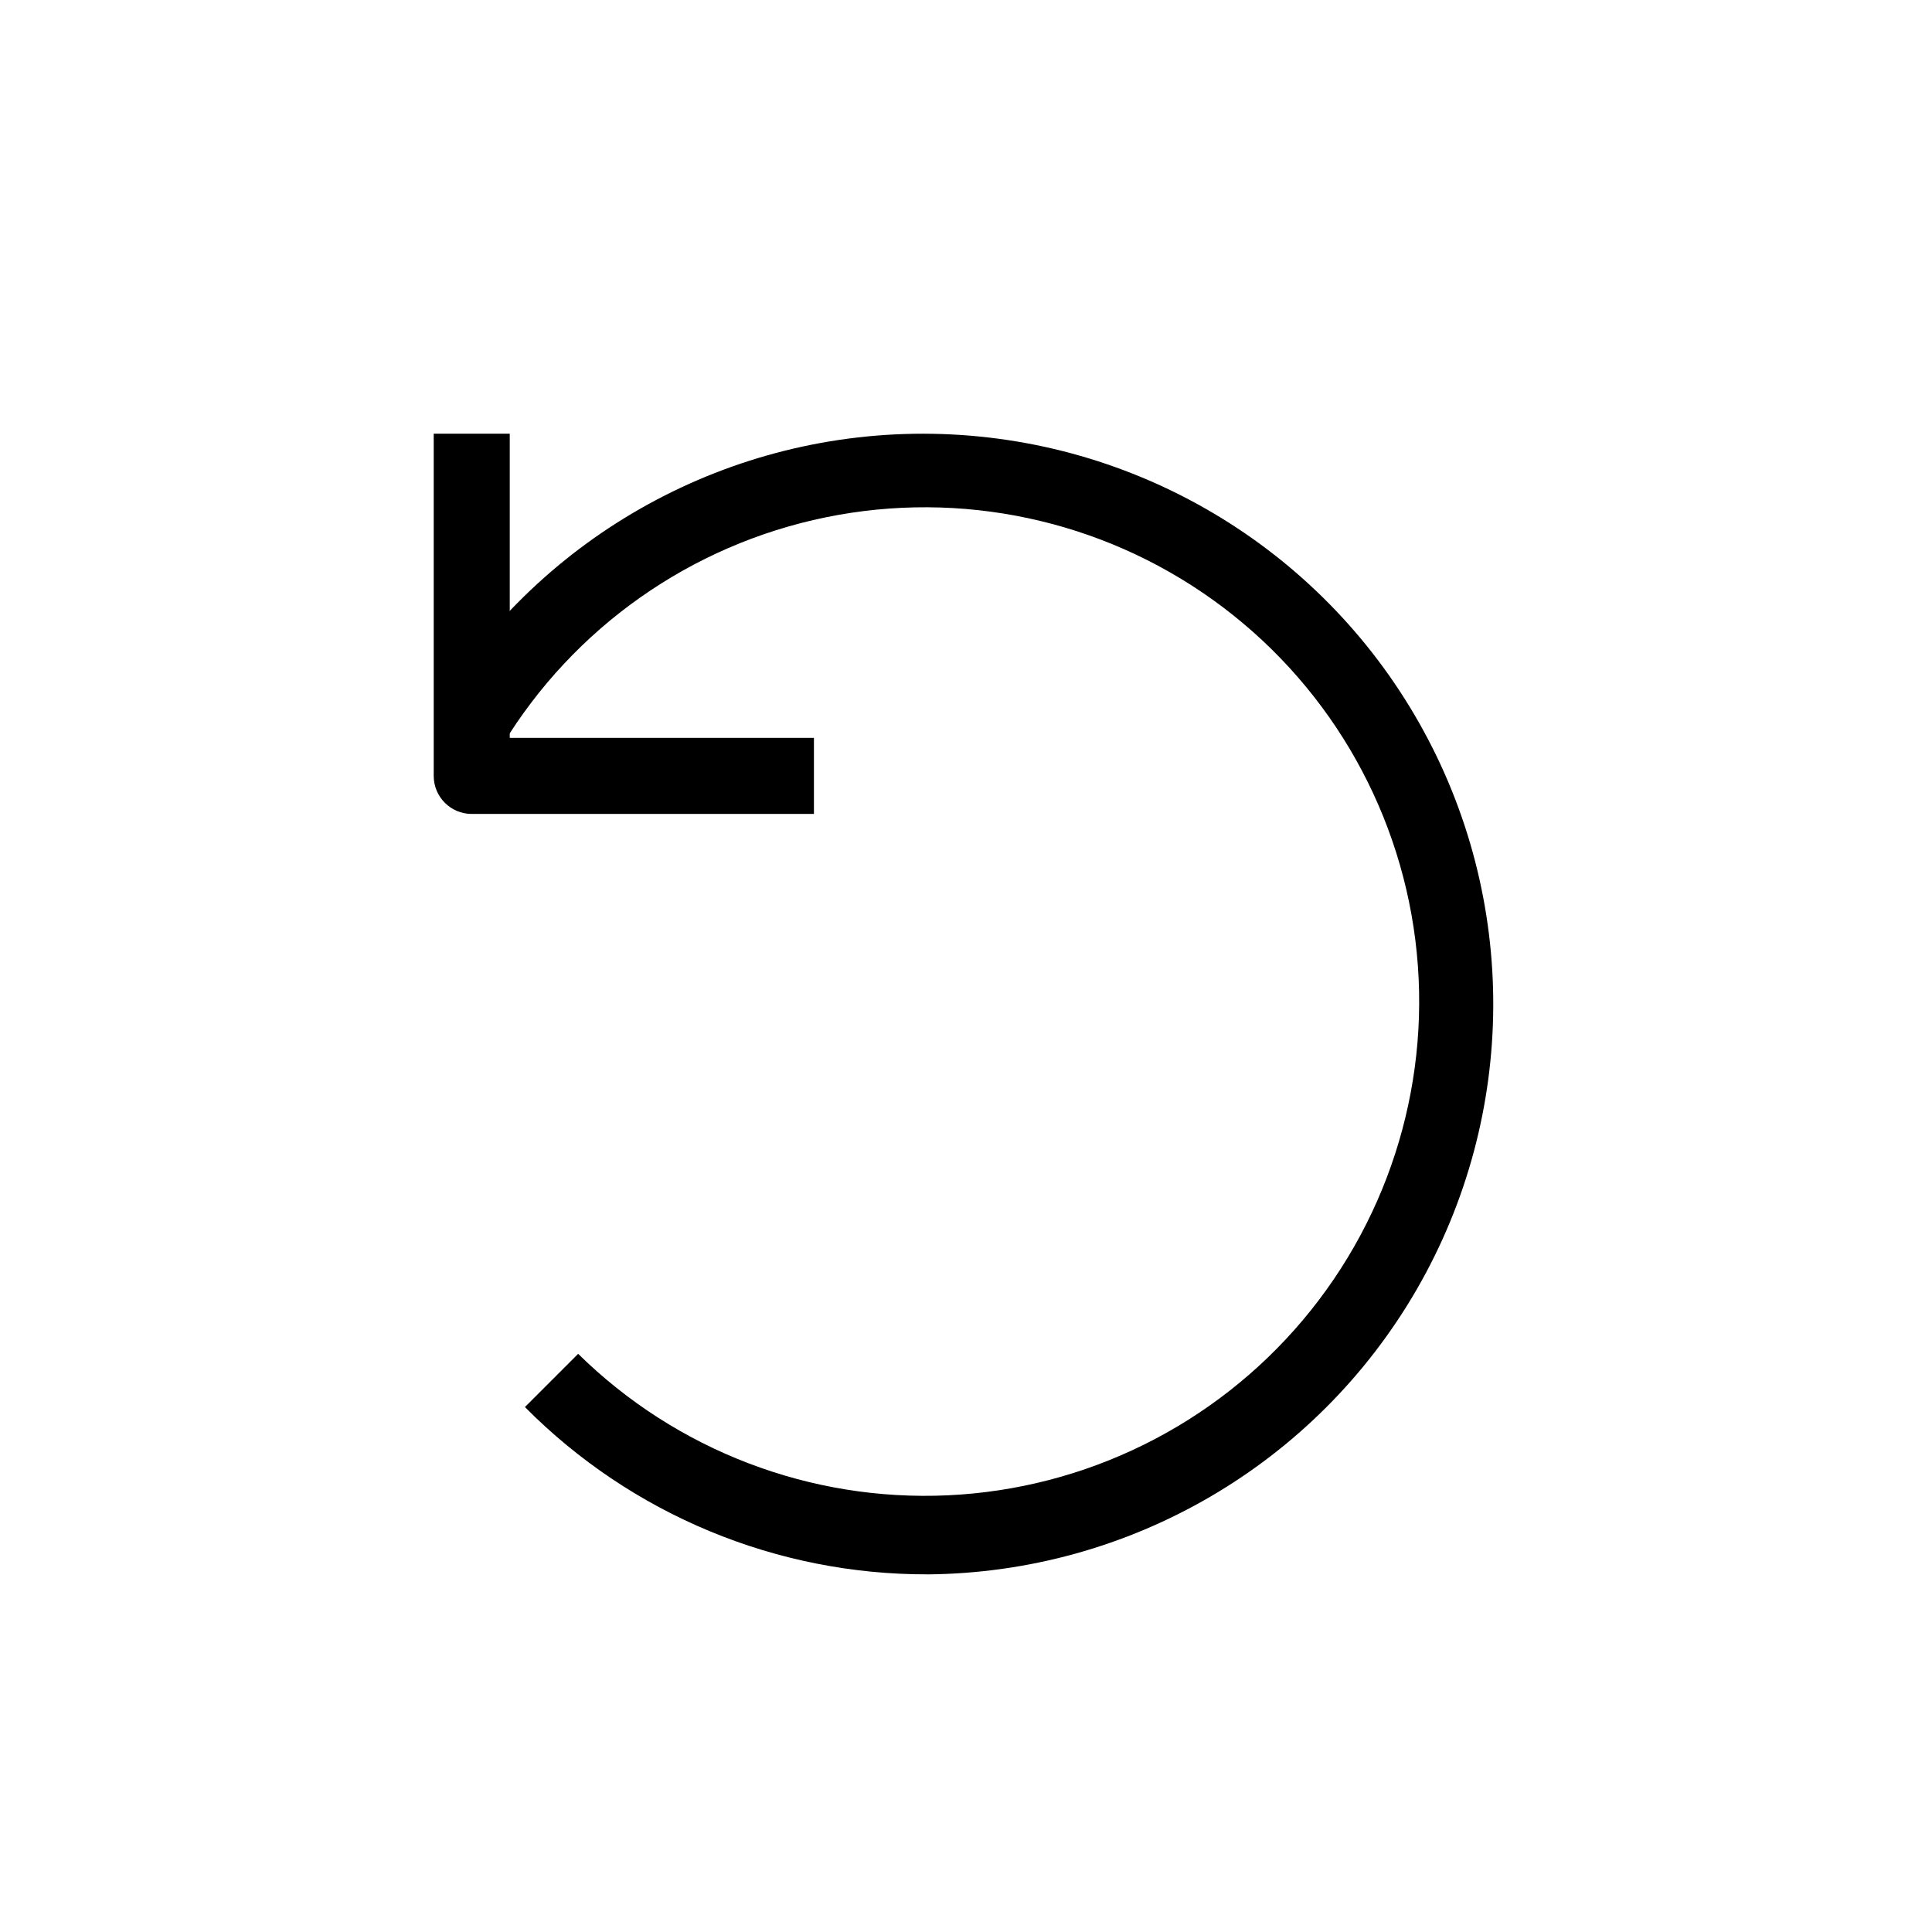 <?xml version="1.0" encoding="UTF-8"?>
<!-- Uploaded to: ICON Repo, www.svgrepo.com, Generator: ICON Repo Mixer Tools -->
<svg fill="#000000" width="800px" height="800px" version="1.1" viewBox="144 144 512 512" xmlns="http://www.w3.org/2000/svg">
 <g>
  <path d="m389.92 561.22c-40.102 0.121-78.578-15.852-106.81-44.336l14.105-14.105h0.004c26.016 25.605 61.539 39.195 98.004 37.492 36.469-1.707 70.566-18.551 94.082-46.477 23.512-27.926 34.309-64.395 29.781-100.62-4.531-36.223-23.969-68.914-53.633-90.191-29.664-21.277-66.863-29.211-102.62-21.887-35.766 7.324-66.852 29.238-85.762 60.461l-17.332-10.48v0.004c27.977-45.629 78-73.059 131.51-72.117 53.516 0.941 102.54 30.117 128.89 76.703 26.352 46.586 26.102 103.63-0.66 149.99-26.762 46.352-76.043 75.094-129.56 75.566z"/>
  <path d="m359.7 359.7h-90.688c-5.566 0-10.074-4.512-10.074-10.078v-90.684h20.152v80.609h80.609z"/>
 </g>
</svg>